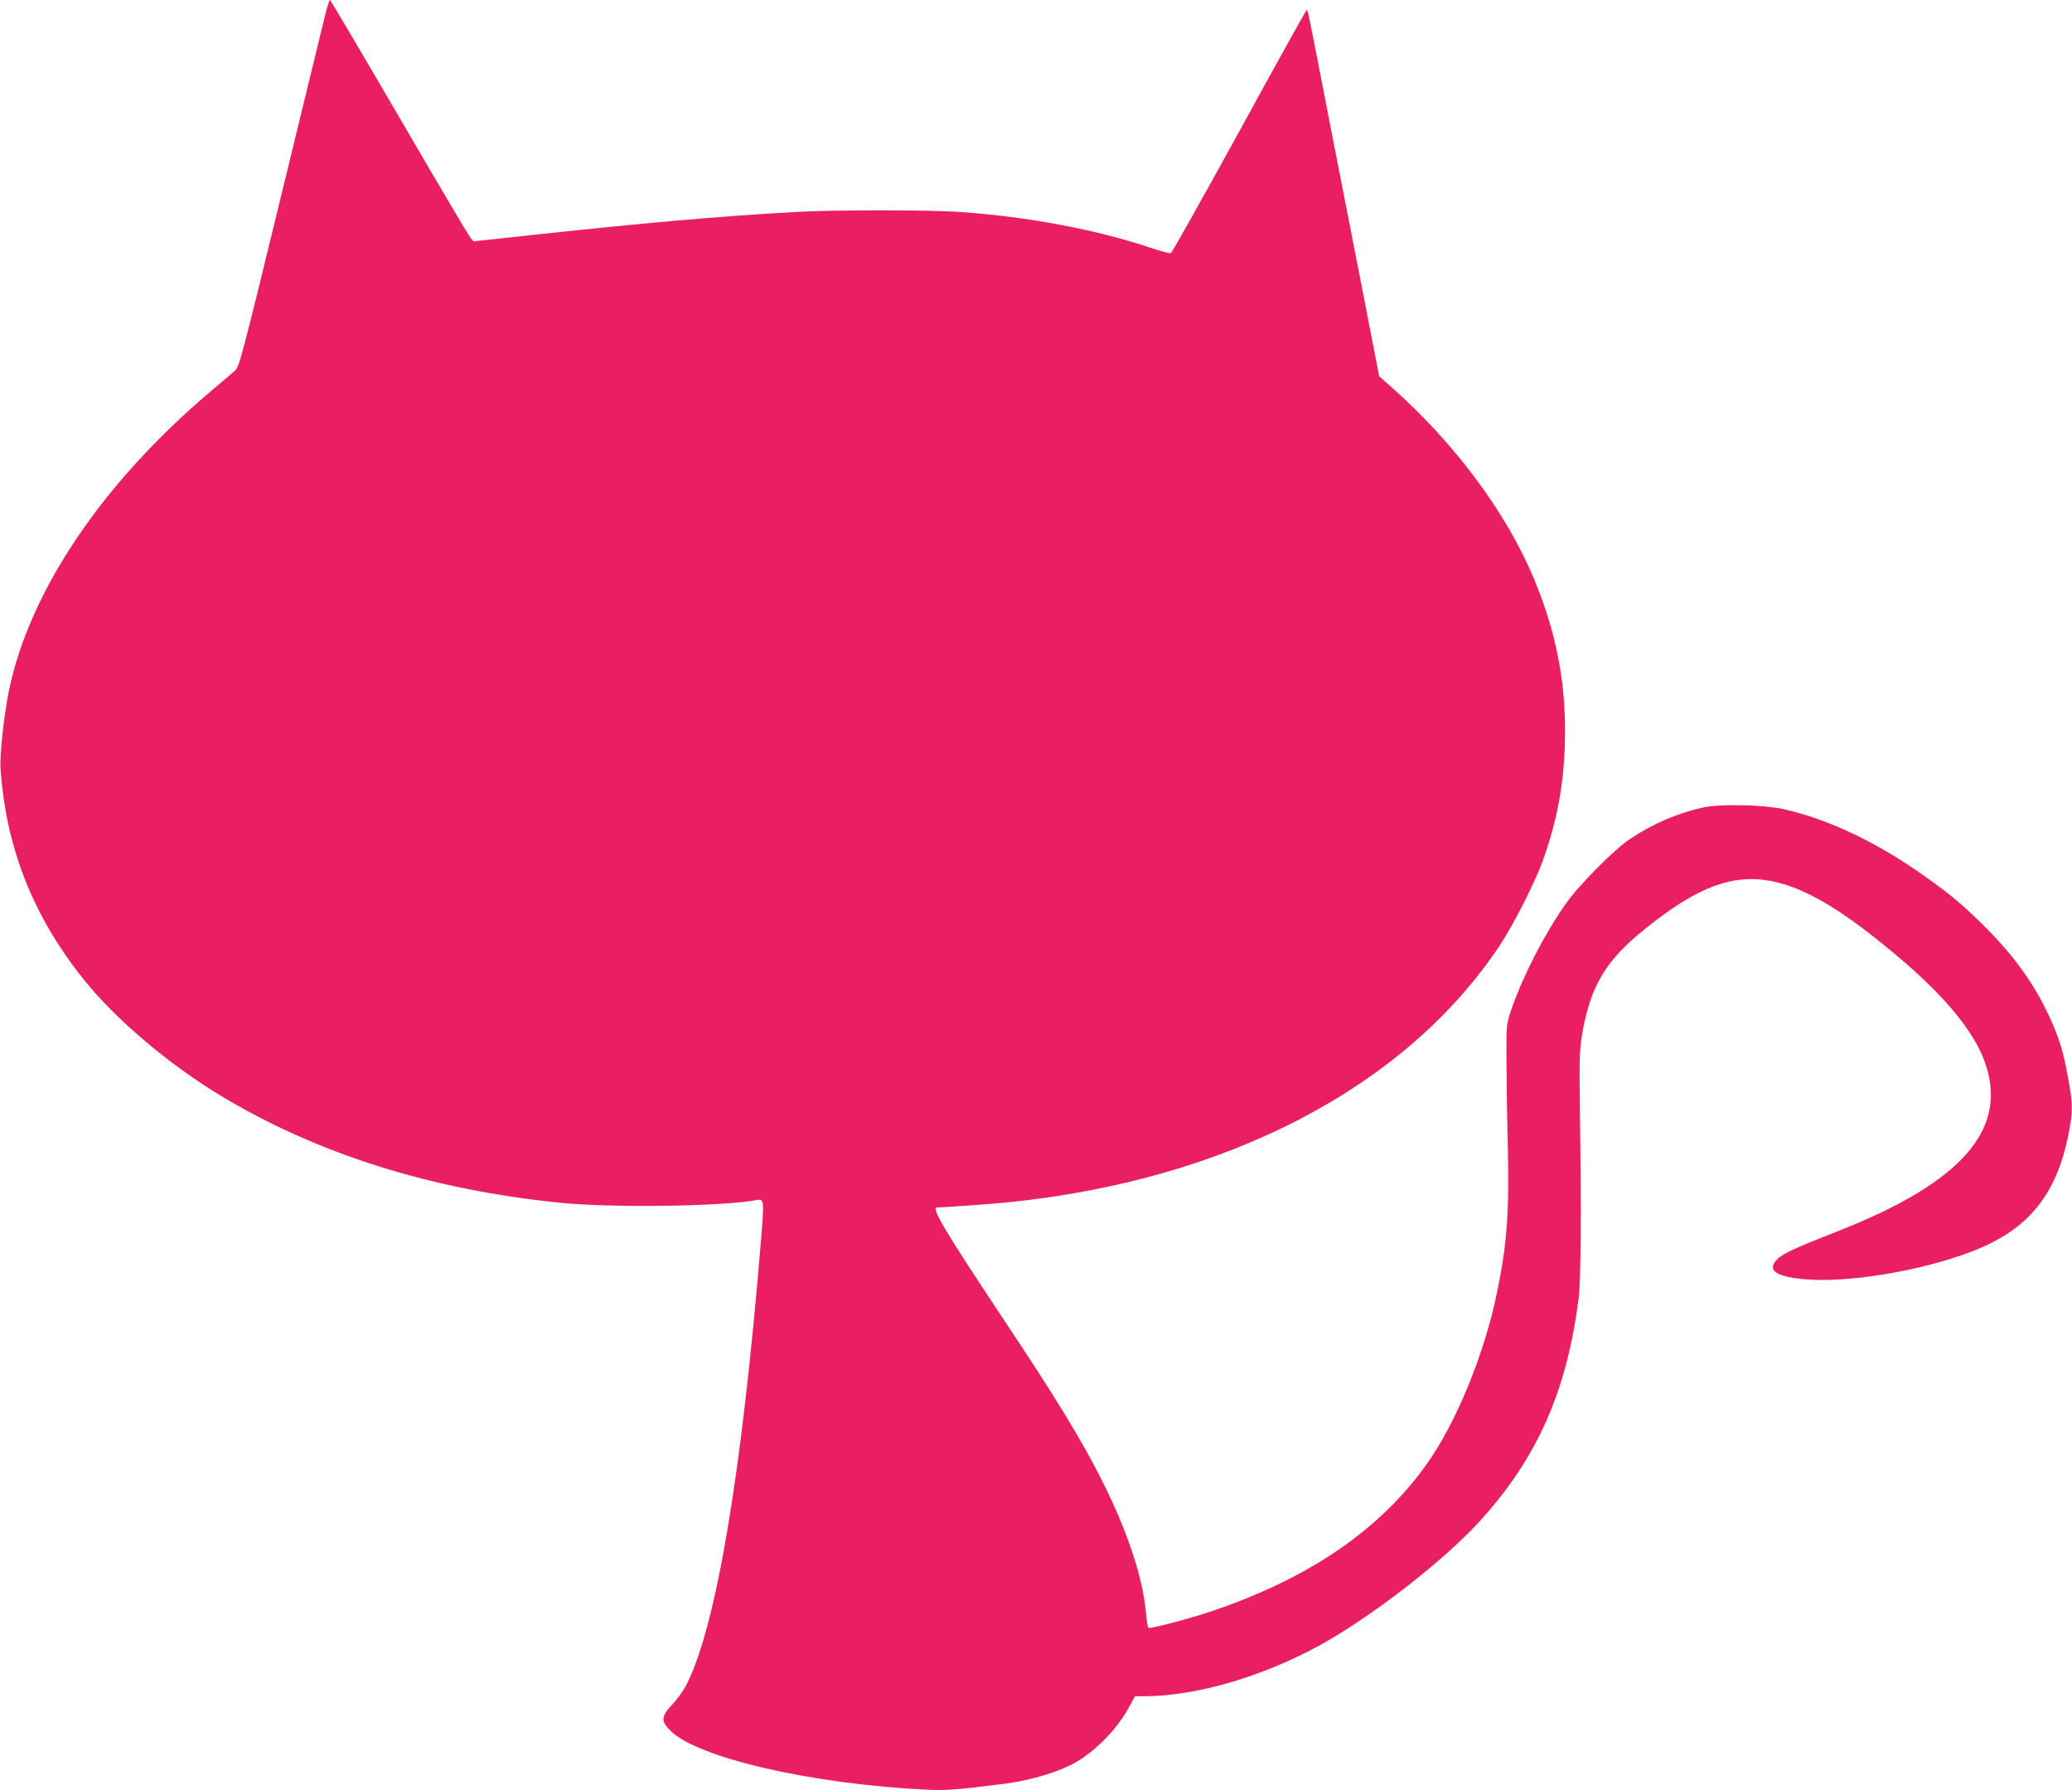 <?xml version="1.0" standalone="no"?>
<!DOCTYPE svg PUBLIC "-//W3C//DTD SVG 20010904//EN"
 "http://www.w3.org/TR/2001/REC-SVG-20010904/DTD/svg10.dtd">
<svg version="1.0" xmlns="http://www.w3.org/2000/svg"
 width="1280pt" height="1106pt" viewBox="0 0 1280 1106"
 preserveAspectRatio="xMidYMid meet">
<g transform="translate(0,1106) scale(0.1,-0.1)"
fill="#e91e63" stroke="none">
<path d="M2015 10993 c-9 -38 -133 -547 -276 -1133 -244 -1004 -261 -1066
-287 -1090 -16 -14 -84 -72 -153 -130 -668 -566 -1116 -1231 -1244 -1847 -30
-148 -57 -396 -52 -478 33 -489 199 -912 513 -1305 199 -249 530 -529 853
-723 597 -358 1293 -577 2091 -658 319 -32 999 -23 1210 16 52 10 52 8 30
-261 -118 -1432 -275 -2366 -457 -2728 -19 -38 -59 -95 -89 -126 -71 -75 -73
-105 -9 -166 174 -167 874 -327 1575 -361 121 -6 186 -1 460 33 200 24 395 86
500 157 122 83 229 199 295 320 l37 67 53 0 c320 0 728 118 1088 315 318 175
761 518 986 764 356 391 538 799 613 1376 14 108 17 533 8 1160 -4 318 -3 373
13 470 51 301 144 459 388 655 386 311 630 374 944 247 170 -70 366 -202 630
-426 282 -239 457 -452 525 -639 151 -413 -135 -745 -900 -1046 -270 -106
-341 -139 -377 -172 -70 -67 -22 -108 147 -126 266 -29 740 48 1059 173 349
136 523 355 595 751 21 113 20 156 -4 296 -27 149 -44 217 -80 308 -100 250
-237 451 -456 666 -130 127 -193 180 -345 288 -298 214 -605 360 -885 422
-119 26 -389 32 -489 10 -163 -36 -312 -100 -455 -195 -99 -66 -319 -288 -399
-403 -132 -189 -259 -436 -332 -644 -32 -94 -33 -97 -33 -280 0 -102 3 -345 8
-540 11 -433 -3 -629 -66 -935 -77 -378 -253 -808 -436 -1063 -291 -408 -731
-707 -1337 -910 -145 -48 -373 -107 -381 -99 -4 3 -11 50 -16 104 -21 217
-118 505 -274 813 -121 241 -281 503 -592 970 -375 564 -462 710 -424 710 35
0 349 22 432 31 1360 136 2466 714 3047 1591 85 129 218 391 265 524 85 237
127 458 135 714 11 360 -48 680 -189 1020 -170 410 -490 841 -885 1191 l-73
64 -94 485 c-52 267 -147 753 -211 1080 -146 751 -135 701 -145 695 -4 -2
-192 -340 -416 -750 -225 -409 -414 -746 -421 -749 -7 -3 -64 13 -128 34 -334
112 -755 191 -1170 220 -195 14 -789 14 -1025 0 -469 -26 -943 -68 -1660 -146
l-325 -35 -20 24 c-11 13 -209 348 -440 745 -231 397 -423 721 -426 722 -4 0
-14 -30 -24 -67z"/>
</g>
</svg>
